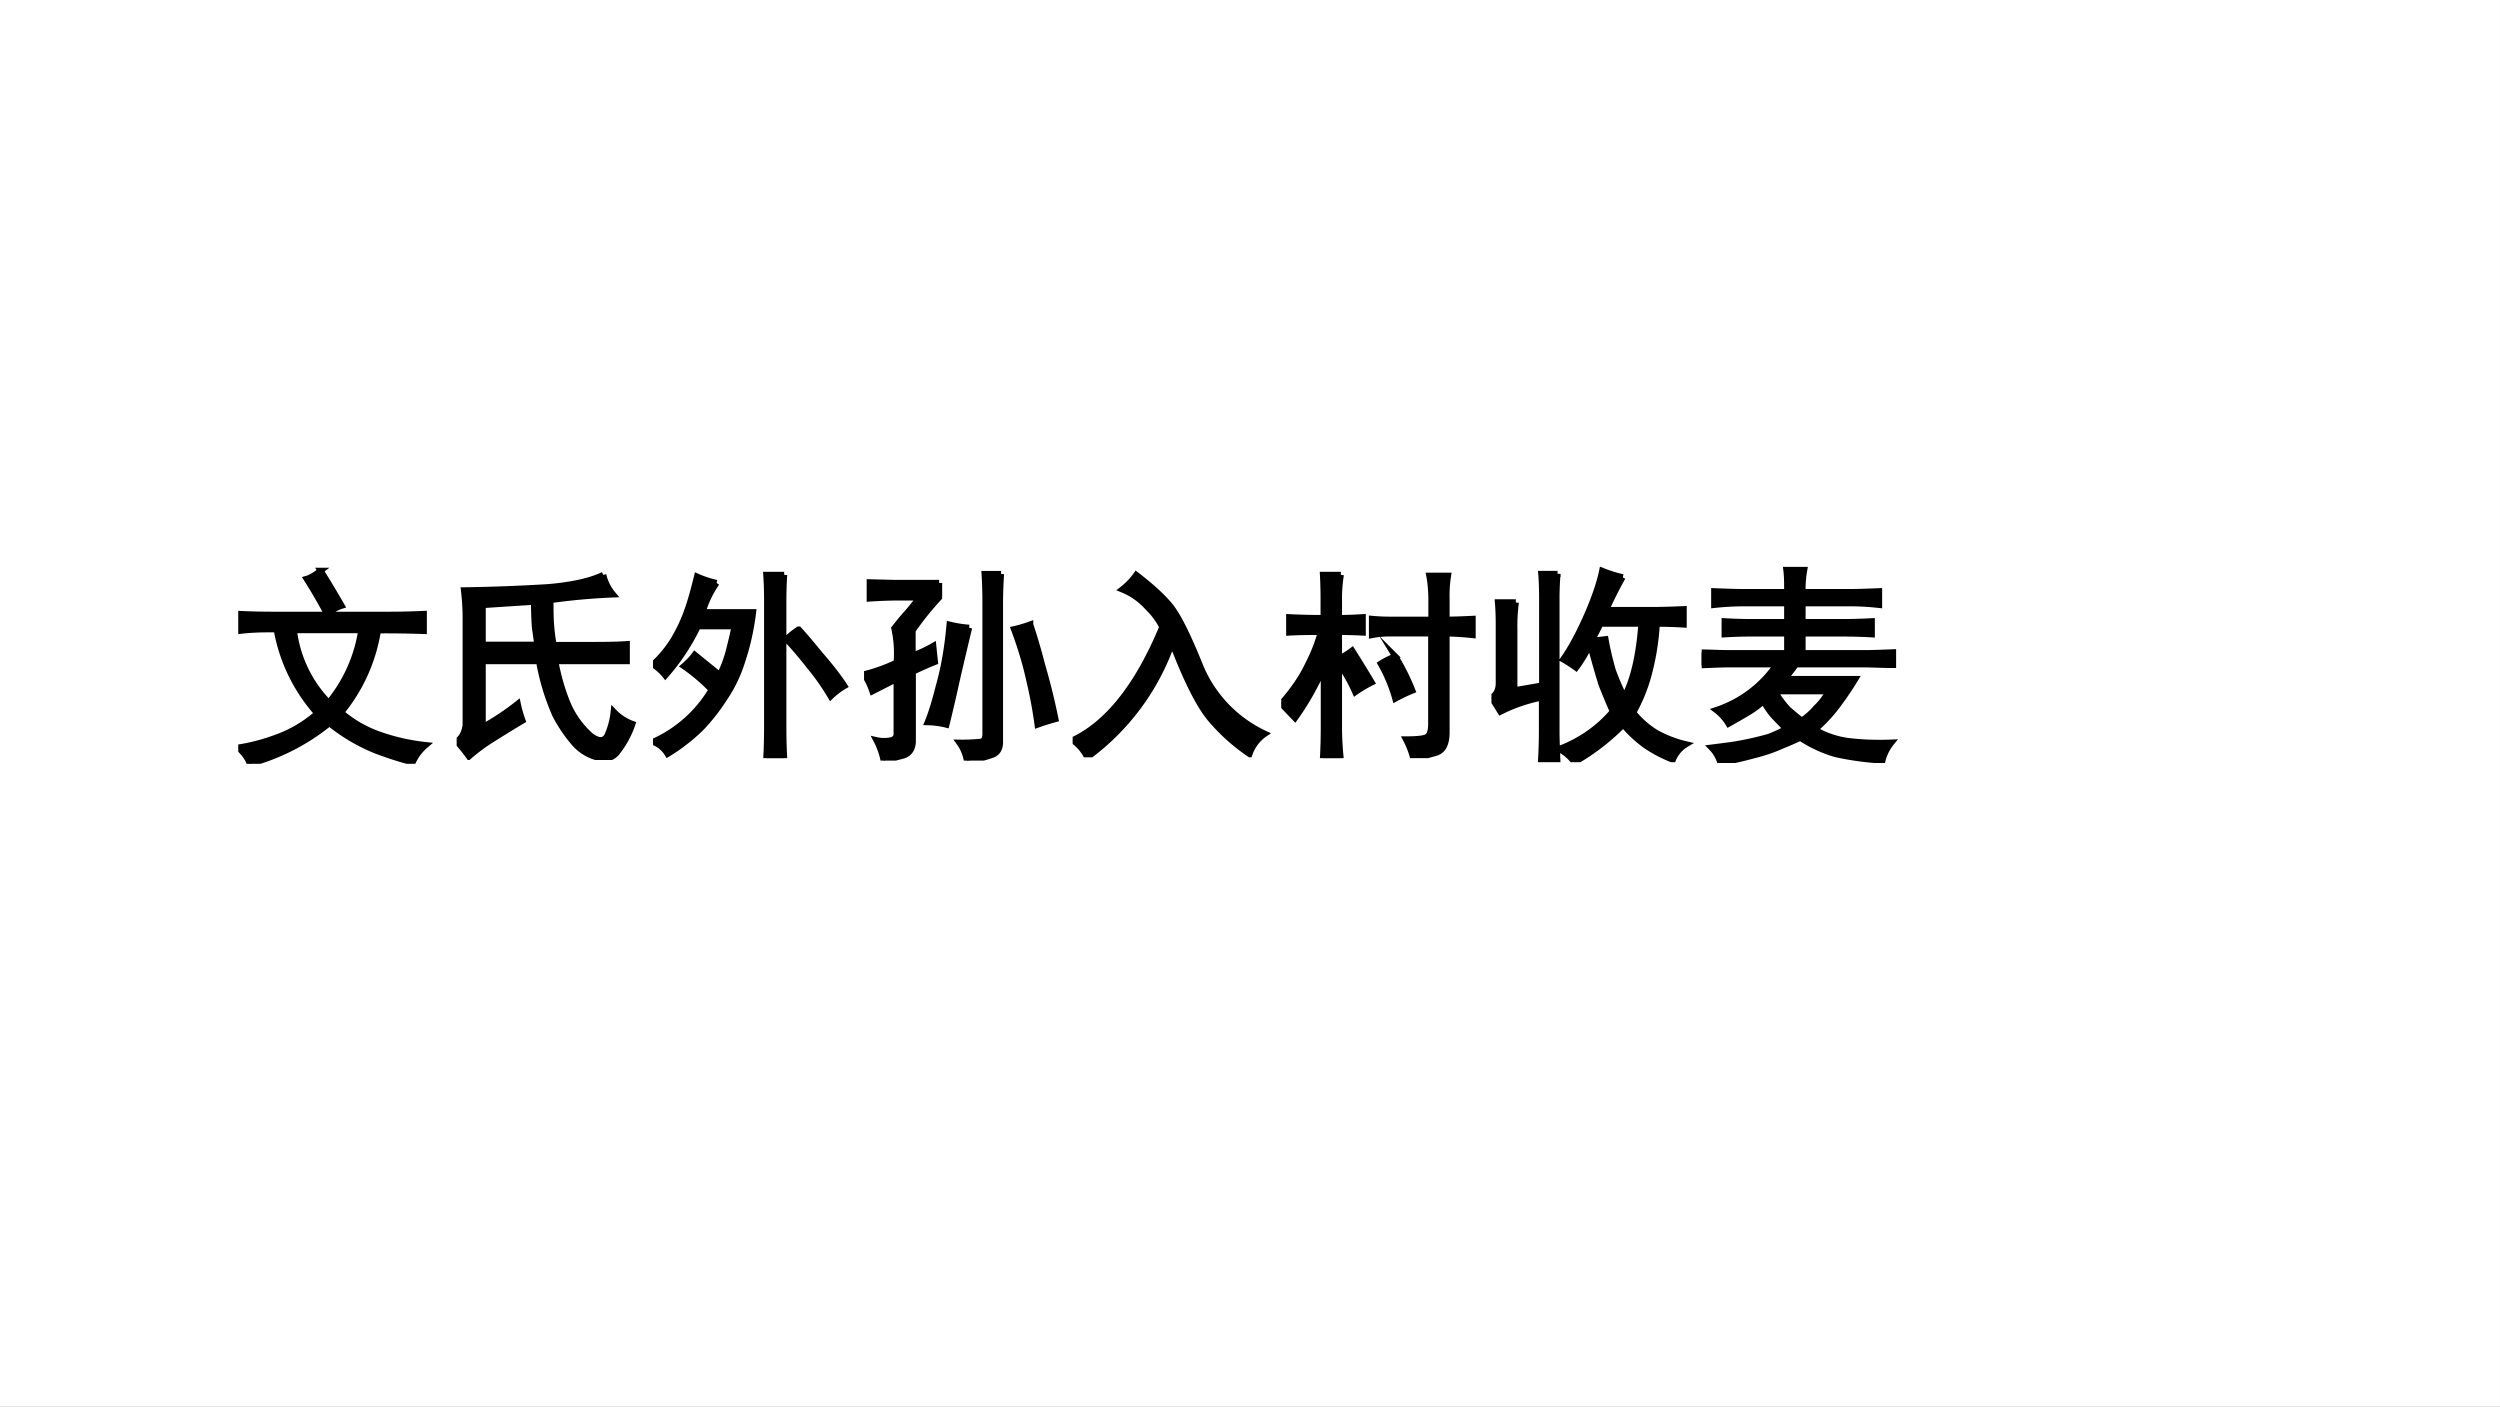 <svg xmlns="http://www.w3.org/2000/svg" xmlns:xlink="http://www.w3.org/1999/xlink" width="1279.84" height="720.16" viewBox="0 0 959.88 540.12"><rect x="0" y="0" width="959.88" height="540.12" fill="#808080" stroke="none"/><g data-name="P"><clipPath id="a"><path fill-rule="evenodd" d="M0 540.12h959.88V0H0Z"/></clipPath><g clip-path="url(#a)"><path fill="#fff" fill-rule="evenodd" d="M0 540.125h959.87V-.005H0Z"/></g></g><g data-name="P"><clipPath id="b"><path fill-rule="evenodd" d="M0 540.12h959.88V0H0Z"/></clipPath><g clip-path="url(#b)"><symbol id="c"><path d="M.145.645C.09.645.043.642.004.637v.082C.064.716.118.715.168.715h.555C.77.715.826.716.89.719V.637A5.52 5.52 0 0 1 .67.64.82.82 0 0 0 .493.246a.58.58 0 0 1 .196-.11.98.98 0 0 1 .21-.046.235.235 0 0 1-.062-.082C.792.018.734.036.664.062a.878.878 0 0 0-.227.133A1.025 1.025 0 0 0 .055 0C.049.023.03.05 0 .078a.92.92 0 0 1 .18.047.602.602 0 0 1 .199.117.822.822 0 0 0-.195.403h-.04M.267.64A.601.601 0 0 1 .434.293.717.717 0 0 1 .59.641H.266m.129.285C.423.882.457.826.496.758a.193.193 0 0 1-.07-.04 2.483 2.483 0 0 1-.098.169c.018.005.04.018.067.039Z"/></symbol><use xlink:href="#c" transform="matrix(80.064 0 0 -80.064 91.474 293.274)"/><use xlink:href="#c" fill="none" stroke="#000" stroke-miterlimit="10" stroke-width=".029" transform="matrix(80.064 0 0 -80.064 91.474 293.274)"/></g><clipPath id="d"><path fill-rule="evenodd" d="M0 540.12h959.88V0H0Z"/></clipPath><g clip-path="url(#d)"><symbol id="e"><path d="M.703.888A.225.225 0 0 1 .75.794a3.084 3.084 0 0 1-.3-.027c0-.044 0-.085.003-.121A.92.92 0 0 1 .465.552h.203c.057 0 .107.001.148.004V.474H.473C.49.385.513.313.539.255A.436.436 0 0 1 .641.118c.039-.03.066-.03.082 0a.382.382 0 0 1 .03.114.232.232 0 0 1 .09-.059.458.458 0 0 0-.077-.14C.742.007.71 0 .672.013a.22.22 0 0 0-.106.066.688.688 0 0 0-.093.137 1.1 1.1 0 0 0-.078.258h-.27V.158A1.218 1.218 0 0 1 .293.27.565.565 0 0 1 .316.189a5.934 5.934 0 0 1-.14-.086.85.85 0 0 1-.117-.086A.816.816 0 0 1 0 .09c.023.013.038.04.043.078v.516C.043.727.04.77.035.814.186.816.32.822.437.829c.118.01.206.03.266.059M.387.552.375.638a1.71 1.71 0 0 0-.004.121A76.269 76.269 0 0 1 .125.743v-.19h.262Z"/></symbol><symbol id="f"><path d="M.305.84A.474.474 0 0 1 .238.7H.48A1.199 1.199 0 0 0 .426.46.657.657 0 0 0 .344.29.95.95 0 0 0 .23.144.9.9 0 0 0 .07.02.139.139 0 0 1 0 .078a.62.62 0 0 1 .281.25.877.877 0 0 1-.133.113A.341.341 0 0 1 .2.496C.251.454.292.422.32.398a.596.596 0 0 1 .043.114c.01.039.02.08.028.12H.215A1.04 1.04 0 0 0 .059.396.24.24 0 0 1 0 .449a.536.536 0 0 1 .102.125.763.763 0 0 1 .062.133C.18.751.195.806.211.871A.495.495 0 0 1 .305.84m.324.039A2.003 2.003 0 0 1 .625.754V.152c0-.05.001-.1.004-.152H.543c.003.052.004.103.004.152v.602c0 .042-.001.083-.004.125h.086m.07-.262C.723.591.757.551.801.497.848.443.887.394.918.346a.343.343 0 0 1-.066-.05 1.076 1.076 0 0 1-.098.14C.712.49.674.534.64.57a.384.384 0 0 0 .058.047Z"/></symbol><symbol id="g"><path d="M.36.852v-.07A1.435 1.435 0 0 1 .233.624V.504A.616.616 0 0 1 .332.55L.34.473A1.655 1.655 0 0 1 .234.426V.09C.232.053.214.03.184.023A4.37 4.37 0 0 0 .094 0a.373.373 0 0 1-.035.098.169.169 0 0 1 .074 0c.015.005.023.015.023.03v.263L.04.332A.333.333 0 0 1 0 .414.807.807 0 0 1 .156.47a.549.549 0 0 1-.011.164c.018.023.037.047.058.07.021.024.042.05.063.078H.152A2.28 2.28 0 0 1 .027.777v.078L.148.852H.36m.297.043A2.134 2.134 0 0 1 .652.762v-.68C.65.053.637.035.613.027A.496.496 0 0 0 .493 0a.208.208 0 0 1-.036.086.81.81 0 0 1 .098.004c.018 0 .027.013.027.039V.75C.582.8.581.848.578.895h.078M.504.637a21.292 21.292 0 0 1-.059-.25C.425.296.408.224.395.172a.405.405 0 0 1-.09.012C.32.22.339.279.359.359.383.443.4.54.41.652A.587.587 0 0 1 .504.637m.293.015A2.66 2.66 0 0 0 .852.465C.878.376.9.288.918.199A1.182 1.182 0 0 1 .832.172c-.008.06-.02.13-.039.21C.775.465.75.547.719.63c.023.005.05.013.078.023Z"/></symbol><symbol id="h"><path d="M.848.016a.924.924 0 0 0-.18.16C.611.24.547.366.477.55A1.147 1.147 0 0 0 .07 0 .215.215 0 0 1 0 .082c.17.08.313.262.43.543a.35.35 0 0 1-.07.094.326.326 0 0 1-.122.086.33.33 0 0 1 .067.07C.37.825.422.779.46.735.5.69.549.593.609.444A.618.618 0 0 1 .922.113.194.194 0 0 1 .848.016Z"/></symbol><symbol id="i"><path d="M.203.766C.203.805.202.842.2.879h.086A.702.702 0 0 1 .277.766V.672c.029 0 .067.001.114.004V.602a2.138 2.138 0 0 1-.114.003V.477A.41.41 0 0 1 .34.516C.36.484.392.434.434.363A.62.62 0 0 1 .355.316a.736.736 0 0 1-.078.137v-.3C.277.1.28.048.285 0H.2c.003.052.004.103.004.152v.285A1.315 1.315 0 0 0 .066.192L0 .261C.057.325.1.388.129.45A.804.804 0 0 1 .19.605c-.05 0-.1 0-.152-.003v.074C.094.673.15.672.203.672v.094M.72.664V.77C.719.809.716.844.71.875H.8A.618.618 0 0 1 .793.762V.664c.023 0 .065.001.125.004V.59a1.553 1.553 0 0 1-.125.008V.125C.793.07.777.038.746.027A.806.806 0 0 0 .633 0a.43.43 0 0 1-.035.09c.057 0 .09.004.101.012.013.007.02.028.02.062v.434h-.2A.439.439 0 0 1 .435.59v.078A.949.949 0 0 1 .52.664h.199M.547.488A1.03 1.03 0 0 0 .629.324.768.768 0 0 1 .547.285a.742.742 0 0 1-.07.168c.02.013.044.025.07.035Z"/></symbol><symbol id="j"><path d="M.629.887A2.001 2.001 0 0 1 .55.73H.77c.054 0 .105.002.152.004V.66C.875.663.832.664.793.664A1.201 1.201 0 0 0 .75.406.795.795 0 0 0 .68.238.422.422 0 0 1 .79.141.556.556 0 0 1 .933.086.153.153 0 0 1 .87.012a.632.632 0 0 0-.133.07.61.61 0 0 0-.105.098A1.08 1.08 0 0 0 .398 0a.207.207 0 0 1-.074.063c.102.039.188.098.258.18a3.466 3.466 0 0 0-.055.132C.512.425.493.488.473.566A.64.64 0 0 0 .406.453a.655.655 0 0 1-.062.04c.036.051.073.119.11.202.038.086.064.16.077.223A.61.61 0 0 1 .63.887M.117.766A.874.874 0 0 1 .11.636V.345l.133.023V.79c0 .037-.001.074-.004.113h.078A1.336 1.336 0 0 1 .312.793V.145c0-.037.002-.081.004-.133H.238c.003.054.004.101.004.14V.31A.766.766 0 0 1 .043.242 2.7 2.7 0 0 1 0 .31c.023.013.035.036.035.07v.277c0 .037-.001.073-.004.11h.086M.547.59C.555.543.567.493.582.44A1.28 1.28 0 0 1 .637.312C.68.394.708.51.719.664H.523A1.811 1.811 0 0 0 .48.582L.547.59Z"/></symbol><symbol id="k"><path d="M.41.82C.41.86.41.895.406.926h.086A.525.525 0 0 1 .484.82h.227c.044 0 .091.002.14.004V.758a1.272 1.272 0 0 1-.14.008H.484v-.09h.184c.047 0 .096.001.148.004V.617C.766.62.717.621.668.621H.484V.527h.293c.045 0 .091.002.141.004V.47C.868.47.822.473.778.473H.452a.827.827 0 0 0-.055-.07h.34A1.519 1.519 0 0 0 .66.288.74.74 0 0 0 .543.16.437.437 0 0 1 .707.105C.767.098.835.095.91.098A.223.223 0 0 1 .867.012a1.383 1.383 0 0 0-.226.031.63.63 0 0 0-.168.078 1.916 1.916 0 0 0-.09-.039.736.736 0 0 0-.125-.043A2.211 2.211 0 0 0 .09 0a.174.174 0 0 1-.043.074L.14.086a1.452 1.452 0 0 1 .184.04c.025.01.053.022.081.038L.348.223a.342.342 0 0 0-.051.074.495.495 0 0 0-.074-.055A5.203 5.203 0 0 0 .129.188.229.229 0 0 1 .07.254a.563.563 0 0 1 .29.219H.132C.083.473.039.47 0 .469V.53C.042.53.086.527.133.527H.41v.094H.242C.203.621.16.62.11.617V.68C.16.677.203.676.242.676H.41v.09H.203A1.38 1.38 0 0 1 .06.758v.066C.109.822.156.82.203.82H.41M.48.203c.03.021.053.042.07.063.022.02.041.046.06.078H.351A.46.46 0 0 1 .414.258 1.49 1.49 0 0 1 .48.203Z"/></symbol><use xlink:href="#e" transform="matrix(80.064 0 0 -80.064 175.336 291.815)"/><use xlink:href="#f" transform="matrix(80.064 0 0 -80.064 250.732 291.085)"/><use xlink:href="#g" transform="matrix(80.064 0 0 -80.064 331.757 292.023)"/><use xlink:href="#h" transform="matrix(80.064 0 0 -80.064 411.845 290.772)"/><use xlink:href="#i" transform="matrix(80.064 0 0 -80.064 491.932 291.085)"/><use xlink:href="#j" transform="matrix(80.064 0 0 -80.064 572.645 292.649)"/><use xlink:href="#k" transform="matrix(80.064 0 0 -80.064 653.358 292.962)"/><use xlink:href="#e" fill="none" stroke="#000" stroke-miterlimit="10" stroke-width=".029" transform="matrix(80.064 0 0 -80.064 175.336 291.815)"/><use xlink:href="#f" fill="none" stroke="#000" stroke-miterlimit="10" stroke-width=".029" transform="matrix(80.064 0 0 -80.064 250.732 291.085)"/><use xlink:href="#g" fill="none" stroke="#000" stroke-miterlimit="10" stroke-width=".029" transform="matrix(80.064 0 0 -80.064 331.757 292.023)"/><use xlink:href="#h" fill="none" stroke="#000" stroke-miterlimit="10" stroke-width=".029" transform="matrix(80.064 0 0 -80.064 411.845 290.772)"/><use xlink:href="#i" fill="none" stroke="#000" stroke-miterlimit="10" stroke-width=".029" transform="matrix(80.064 0 0 -80.064 491.932 291.085)"/><use xlink:href="#j" fill="none" stroke="#000" stroke-miterlimit="10" stroke-width=".029" transform="matrix(80.064 0 0 -80.064 572.645 292.649)"/><use xlink:href="#k" fill="none" stroke="#000" stroke-miterlimit="10" stroke-width=".029" transform="matrix(80.064 0 0 -80.064 653.358 292.962)"/></g><clipPath id="l"><path fill-rule="evenodd" d="M0 540.12h959.88V0H0Z"/></clipPath><g clip-path="url(#l)"><symbol id="m"><path d="M-2147483500-2147483500Z"/></symbol><use xlink:href="#m" transform="matrix(80.064 0 0 -80.064 171936120000 -171936120000)"/><use xlink:href="#m" fill="none" stroke="#000" stroke-miterlimit="10" stroke-width=".029" transform="matrix(80.064 0 0 -80.064 171936120000 -171936120000)"/></g></g></svg>